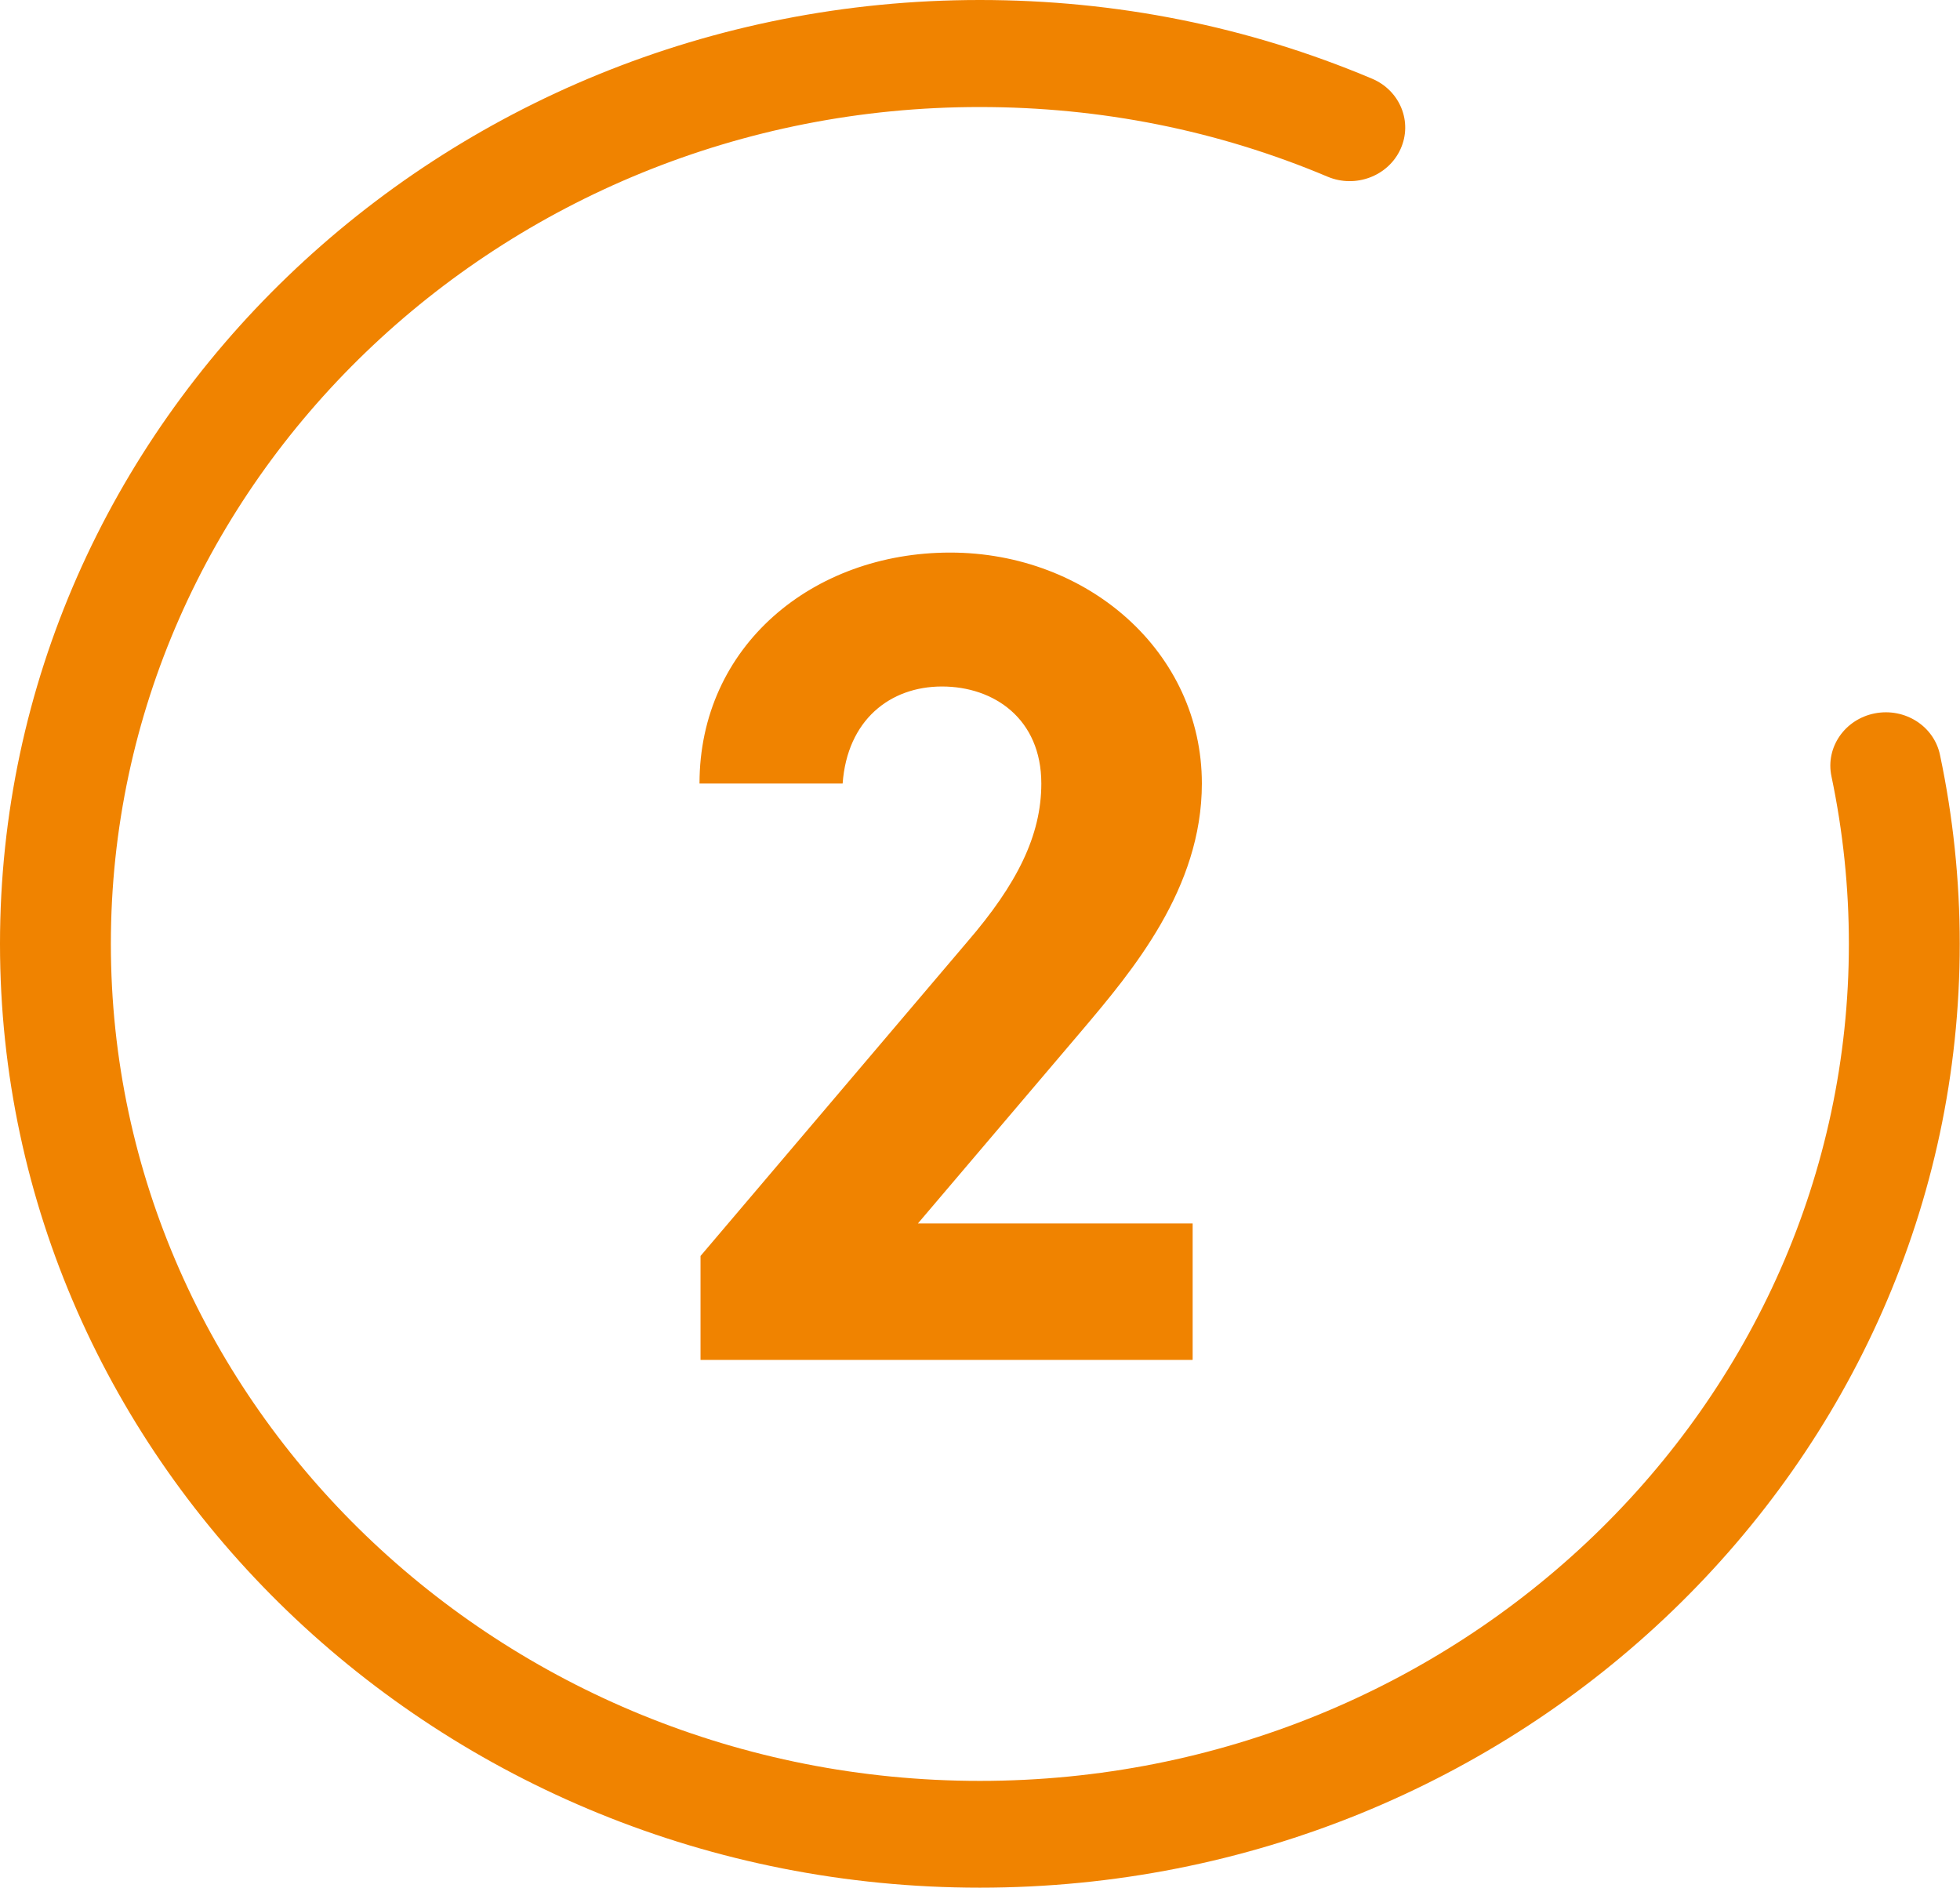 <?xml version="1.0" encoding="UTF-8"?><svg id="_レイヤー_2" xmlns="http://www.w3.org/2000/svg" viewBox="0 0 76.55 73.72"><defs><style>.cls-1{fill:#f08300;}</style></defs><g id="design"><path class="cls-1" d="M38.27,73.72C17.17,73.72,0,57.19,0,36.86S17.17,0,38.27,0c5.32,0,10.47,1.03,15.31,3.07,1.1.46,1.6,1.69,1.12,2.75-.48,1.06-1.76,1.54-2.85,1.08-4.29-1.81-8.86-2.72-13.58-2.72C19.56,4.17,4.33,18.84,4.33,36.86s15.23,32.69,33.94,32.69,33.94-14.66,33.94-32.69c0-2.2-.23-4.4-.68-6.54-.24-1.13.52-2.23,1.69-2.46,1.18-.23,2.32.5,2.55,1.63.51,2.41.77,4.89.77,7.37,0,20.32-17.17,36.86-38.27,36.86Z"/><path class="cls-1" d="M46.57,53.11h-19.21v-4.06l10.42-12.27c1.94-2.25,2.89-4.15,2.89-6.18,0-2.53-1.85-3.79-3.88-3.79s-3.7,1.31-3.88,3.79h-5.59c0-5.37,4.42-9.02,9.79-9.02s9.83,3.88,9.83,9.02c0,4.1-2.71,7.31-4.69,9.65l-6.4,7.53h10.73v5.32Z"/></g></svg>